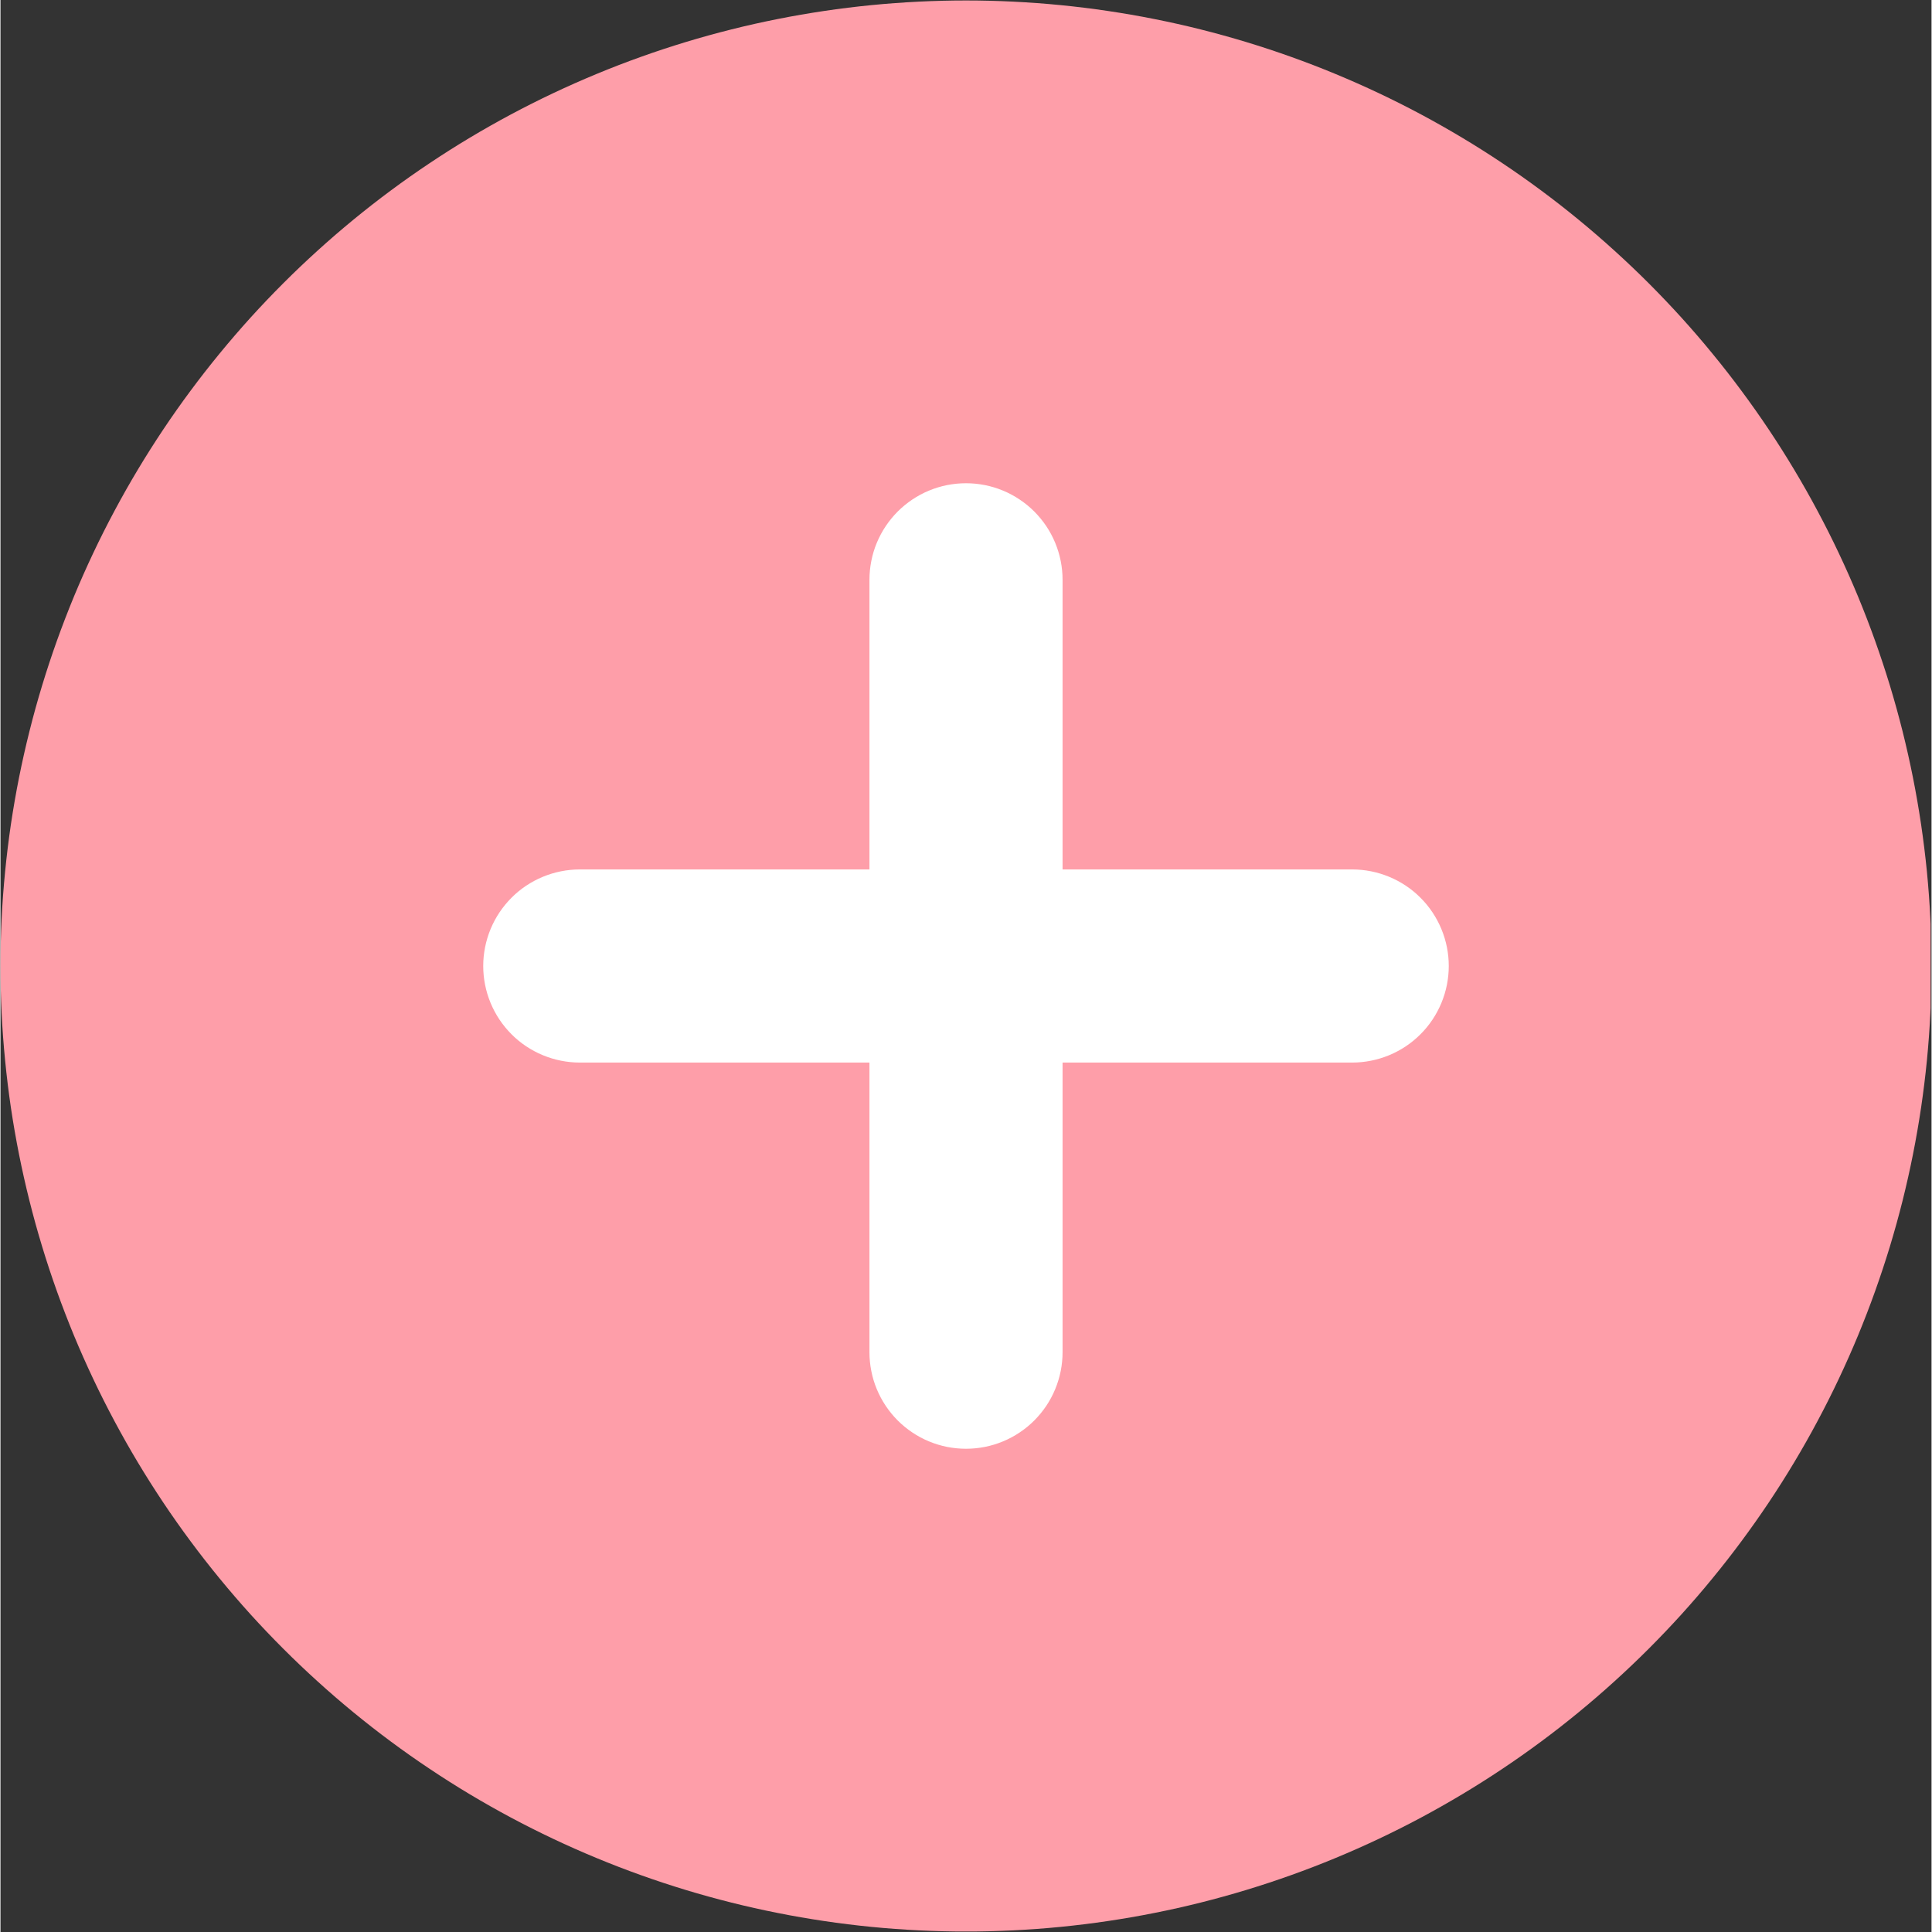 <svg xmlns="http://www.w3.org/2000/svg" xmlns:xlink="http://www.w3.org/1999/xlink" width="324" zoomAndPan="magnify" viewBox="0 0 242.88 243" height="324" preserveAspectRatio="xMidYMid meet" version="1.0"><rect x="0" y="0" width="242.88" height="243" fill="#333333" stroke="none"/><defs><clipPath id="8eff96e239"><path d="M 18.555 18.613 L 224.328 18.613 L 224.328 224.387 L 18.555 224.387 Z M 18.555 18.613 " clip-rule="nonzero"/></clipPath><clipPath id="6d805208c8"><path d="M 121.441 18.613 C 64.617 18.613 18.555 64.676 18.555 121.5 C 18.555 178.324 64.617 224.387 121.441 224.387 C 178.262 224.387 224.328 178.324 224.328 121.5 C 224.328 64.676 178.262 18.613 121.441 18.613 Z M 121.441 18.613 " clip-rule="nonzero"/></clipPath><clipPath id="f23c751e76"><path d="M 0 0.059 L 242.762 0.059 L 242.762 242.938 L 0 242.938 Z M 0 0.059 " clip-rule="nonzero"/></clipPath></defs><g clip-path="url(#8eff96e239)"><g clip-path="url(#6d805208c8)"><path fill="#ffffff" d="M 18.555 18.613 L 224.328 18.613 L 224.328 224.387 L 18.555 224.387 Z M 18.555 18.613 " fill-opacity="1" fill-rule="nonzero"/></g></g><g clip-path="url(#f23c751e76)"><path fill="#fe9ea9" d="M 121.441 242.941 C 123.426 242.941 125.414 242.891 127.398 242.793 C 129.383 242.695 131.367 242.551 133.344 242.355 C 135.32 242.16 137.293 241.918 139.258 241.625 C 141.227 241.332 143.184 240.996 145.133 240.605 C 147.082 240.219 149.02 239.785 150.949 239.301 C 152.875 238.816 154.789 238.289 156.691 237.711 C 158.594 237.133 160.48 236.512 162.352 235.84 C 164.223 235.172 166.078 234.457 167.914 233.695 C 169.75 232.934 171.566 232.129 173.363 231.281 C 175.16 230.43 176.934 229.539 178.688 228.602 C 180.438 227.664 182.168 226.684 183.871 225.664 C 185.578 224.641 187.258 223.578 188.91 222.473 C 190.562 221.371 192.184 220.227 193.781 219.043 C 195.379 217.859 196.945 216.637 198.48 215.375 C 200.016 214.113 201.523 212.816 202.992 211.48 C 204.465 210.145 205.906 208.777 207.312 207.371 C 208.715 205.965 210.086 204.527 211.422 203.055 C 212.754 201.582 214.055 200.078 215.312 198.539 C 216.574 197.004 217.797 195.438 218.98 193.84 C 220.164 192.246 221.309 190.621 222.414 188.969 C 223.52 187.316 224.582 185.637 225.602 183.934 C 226.625 182.227 227.605 180.5 228.539 178.746 C 229.477 176.992 230.371 175.219 231.219 173.422 C 232.07 171.625 232.875 169.809 233.637 167.973 C 234.395 166.137 235.113 164.281 235.781 162.41 C 236.449 160.539 237.074 158.652 237.652 156.754 C 238.227 154.852 238.758 152.934 239.242 151.008 C 239.723 149.078 240.16 147.141 240.547 145.191 C 240.934 143.242 241.273 141.285 241.566 139.32 C 241.855 137.352 242.102 135.383 242.297 133.402 C 242.488 131.426 242.637 129.445 242.734 127.457 C 242.832 125.473 242.879 123.488 242.879 121.5 C 242.879 119.512 242.832 117.527 242.734 115.543 C 242.637 113.555 242.488 111.574 242.297 109.598 C 242.102 107.617 241.855 105.648 241.566 103.68 C 241.273 101.715 240.934 99.758 240.547 97.809 C 240.16 95.859 239.723 93.922 239.242 91.992 C 238.758 90.066 238.227 88.148 237.652 86.246 C 237.074 84.348 236.449 82.461 235.781 80.59 C 235.113 78.719 234.395 76.863 233.637 75.027 C 232.875 73.191 232.07 71.375 231.219 69.578 C 230.371 67.781 229.477 66.008 228.539 64.254 C 227.605 62.5 226.625 60.773 225.602 59.066 C 224.582 57.363 223.52 55.684 222.414 54.031 C 221.309 52.379 220.164 50.754 218.98 49.16 C 217.797 47.562 216.574 45.996 215.312 44.461 C 214.055 42.922 212.754 41.418 211.422 39.945 C 210.086 38.473 208.715 37.035 207.312 35.629 C 205.906 34.223 204.465 32.855 202.992 31.52 C 201.523 30.184 200.016 28.887 198.48 27.625 C 196.945 26.363 195.379 25.141 193.781 23.957 C 192.184 22.773 190.562 21.629 188.91 20.527 C 187.258 19.422 185.578 18.359 183.871 17.336 C 182.168 16.316 180.438 15.336 178.688 14.398 C 176.934 13.461 175.16 12.57 173.363 11.719 C 171.566 10.871 169.75 10.066 167.914 9.305 C 166.078 8.543 164.223 7.828 162.352 7.16 C 160.48 6.488 158.594 5.867 156.691 5.289 C 154.789 4.711 152.875 4.184 150.949 3.699 C 149.02 3.215 147.082 2.781 145.133 2.395 C 143.184 2.004 141.227 1.668 139.258 1.375 C 137.293 1.082 135.32 0.84 133.344 0.645 C 131.367 0.449 129.383 0.305 127.398 0.207 C 125.414 0.109 123.426 0.059 121.441 0.059 C 119.453 0.059 117.465 0.109 115.48 0.207 C 113.496 0.305 111.516 0.449 109.535 0.645 C 107.559 0.84 105.586 1.082 103.621 1.375 C 101.656 1.668 99.699 2.004 97.75 2.395 C 95.801 2.781 93.859 3.215 91.934 3.699 C 90.004 4.184 88.09 4.711 86.188 5.289 C 84.285 5.867 82.398 6.488 80.527 7.16 C 78.656 7.828 76.805 8.543 74.969 9.305 C 73.129 10.066 71.312 10.871 69.52 11.719 C 67.723 12.57 65.945 13.461 64.195 14.398 C 62.441 15.336 60.711 16.316 59.008 17.336 C 57.301 18.359 55.625 19.422 53.973 20.527 C 52.32 21.629 50.695 22.773 49.098 23.957 C 47.5 25.141 45.938 26.363 44.398 27.625 C 42.863 28.887 41.359 30.184 39.887 31.52 C 38.414 32.855 36.973 34.223 35.57 35.629 C 34.164 37.035 32.793 38.473 31.457 39.945 C 30.125 41.418 28.828 42.922 27.566 44.461 C 26.305 45.996 25.082 47.562 23.898 49.16 C 22.715 50.754 21.57 52.379 20.465 54.031 C 19.363 55.684 18.301 57.363 17.277 59.066 C 16.254 60.773 15.277 62.5 14.34 64.254 C 13.402 66.008 12.508 67.781 11.66 69.578 C 10.809 71.375 10.004 73.191 9.242 75.027 C 8.484 76.863 7.77 78.719 7.098 80.59 C 6.43 82.461 5.805 84.348 5.23 86.246 C 4.652 88.148 4.121 90.066 3.641 91.992 C 3.156 93.922 2.723 95.859 2.332 97.809 C 1.945 99.758 1.605 101.715 1.312 103.68 C 1.023 105.648 0.781 107.617 0.586 109.598 C 0.391 111.574 0.242 113.555 0.145 115.543 C 0.047 117.527 0 119.512 0 121.5 C 0 123.488 0.047 125.473 0.145 127.457 C 0.242 129.445 0.391 131.426 0.586 133.402 C 0.781 135.383 1.023 137.352 1.312 139.32 C 1.605 141.285 1.945 143.242 2.332 145.191 C 2.723 147.141 3.156 149.078 3.641 151.008 C 4.121 152.934 4.652 154.852 5.23 156.754 C 5.805 158.652 6.43 160.539 7.098 162.41 C 7.77 164.281 8.484 166.137 9.242 167.973 C 10.004 169.809 10.809 171.625 11.66 173.422 C 12.508 175.219 13.402 176.992 14.34 178.746 C 15.277 180.5 16.254 182.227 17.277 183.934 C 18.301 185.637 19.363 187.316 20.465 188.969 C 21.57 190.621 22.715 192.246 23.898 193.84 C 25.082 195.438 26.305 197.004 27.566 198.539 C 28.828 200.078 30.125 201.582 31.457 203.055 C 32.793 204.527 34.164 205.965 35.57 207.371 C 36.973 208.777 38.414 210.145 39.887 211.48 C 41.359 212.816 42.863 214.113 44.398 215.375 C 45.938 216.637 47.5 217.859 49.098 219.043 C 50.695 220.227 52.32 221.371 53.973 222.473 C 55.625 223.578 57.301 224.641 59.008 225.664 C 60.711 226.684 62.441 227.664 64.195 228.602 C 65.945 229.539 67.723 230.43 69.52 231.281 C 71.312 232.129 73.129 232.934 74.969 233.695 C 76.805 234.457 78.656 235.172 80.527 235.84 C 82.398 236.512 84.285 237.133 86.188 237.711 C 88.09 238.289 90.004 238.816 91.934 239.301 C 93.859 239.785 95.801 240.219 97.75 240.605 C 99.699 240.996 101.656 241.332 103.621 241.625 C 105.586 241.918 107.559 242.16 109.535 242.355 C 111.516 242.551 113.496 242.695 115.48 242.793 C 117.465 242.891 119.453 242.941 121.441 242.941 Z M 72.863 109.355 L 109.297 109.355 L 109.297 72.926 C 109.297 72.125 109.375 71.336 109.531 70.555 C 109.684 69.773 109.914 69.012 110.219 68.277 C 110.527 67.539 110.898 66.84 111.344 66.176 C 111.785 65.516 112.289 64.902 112.852 64.336 C 113.418 63.773 114.031 63.27 114.691 62.828 C 115.355 62.383 116.055 62.008 116.793 61.703 C 117.531 61.398 118.289 61.168 119.07 61.012 C 119.852 60.859 120.645 60.781 121.441 60.781 C 122.238 60.781 123.027 60.859 123.809 61.012 C 124.59 61.168 125.352 61.398 126.086 61.703 C 126.824 62.008 127.523 62.383 128.188 62.828 C 128.852 63.27 129.465 63.773 130.027 64.336 C 130.59 64.902 131.094 65.516 131.539 66.176 C 131.98 66.84 132.355 67.539 132.66 68.277 C 132.965 69.012 133.195 69.773 133.352 70.555 C 133.508 71.336 133.586 72.125 133.586 72.926 L 133.586 109.355 L 170.016 109.355 C 170.812 109.355 171.602 109.434 172.387 109.59 C 173.168 109.746 173.926 109.977 174.664 110.281 C 175.398 110.586 176.102 110.961 176.762 111.402 C 177.426 111.844 178.039 112.348 178.602 112.914 C 179.168 113.477 179.672 114.09 180.113 114.754 C 180.555 115.418 180.93 116.117 181.234 116.852 C 181.539 117.59 181.77 118.348 181.926 119.129 C 182.082 119.914 182.16 120.703 182.16 121.5 C 182.16 122.297 182.082 123.086 181.926 123.871 C 181.77 124.652 181.539 125.41 181.234 126.148 C 180.93 126.883 180.555 127.582 180.113 128.246 C 179.672 128.91 179.168 129.523 178.602 130.086 C 178.039 130.652 177.426 131.156 176.762 131.598 C 176.102 132.039 175.398 132.414 174.664 132.719 C 173.926 133.023 173.168 133.254 172.387 133.41 C 171.602 133.566 170.812 133.645 170.016 133.645 L 133.586 133.645 L 133.586 170.074 C 133.586 170.875 133.508 171.664 133.352 172.445 C 133.195 173.227 132.965 173.988 132.66 174.723 C 132.355 175.461 131.98 176.16 131.539 176.824 C 131.094 177.484 130.59 178.098 130.027 178.664 C 129.465 179.227 128.852 179.73 128.188 180.172 C 127.523 180.617 126.824 180.992 126.086 181.297 C 125.352 181.602 124.59 181.832 123.809 181.988 C 123.027 182.141 122.238 182.219 121.441 182.219 C 120.645 182.219 119.852 182.141 119.07 181.988 C 118.289 181.832 117.531 181.602 116.793 181.297 C 116.055 180.992 115.355 180.617 114.691 180.172 C 114.031 179.73 113.418 179.227 112.852 178.664 C 112.289 178.098 111.785 177.484 111.344 176.824 C 110.898 176.16 110.527 175.461 110.219 174.723 C 109.914 173.988 109.684 173.227 109.531 172.445 C 109.375 171.664 109.297 170.875 109.297 170.074 L 109.297 133.645 L 72.863 133.645 C 72.066 133.645 71.277 133.566 70.496 133.41 C 69.711 133.254 68.953 133.023 68.215 132.719 C 67.48 132.414 66.781 132.039 66.117 131.598 C 65.453 131.156 64.84 130.652 64.277 130.086 C 63.715 129.523 63.211 128.91 62.766 128.246 C 62.324 127.582 61.949 126.883 61.645 126.148 C 61.34 125.41 61.109 124.652 60.953 123.871 C 60.797 123.086 60.719 122.297 60.719 121.5 C 60.719 120.703 60.797 119.914 60.953 119.129 C 61.109 118.348 61.34 117.59 61.645 116.852 C 61.949 116.117 62.324 115.418 62.766 114.754 C 63.211 114.09 63.715 113.477 64.277 112.914 C 64.84 112.348 65.453 111.844 66.117 111.402 C 66.781 110.961 67.48 110.586 68.215 110.281 C 68.953 109.977 69.711 109.746 70.496 109.59 C 71.277 109.434 72.066 109.355 72.863 109.355 Z M 72.863 109.355 " fill-opacity="1" fill-rule="nonzero"/></g></svg>